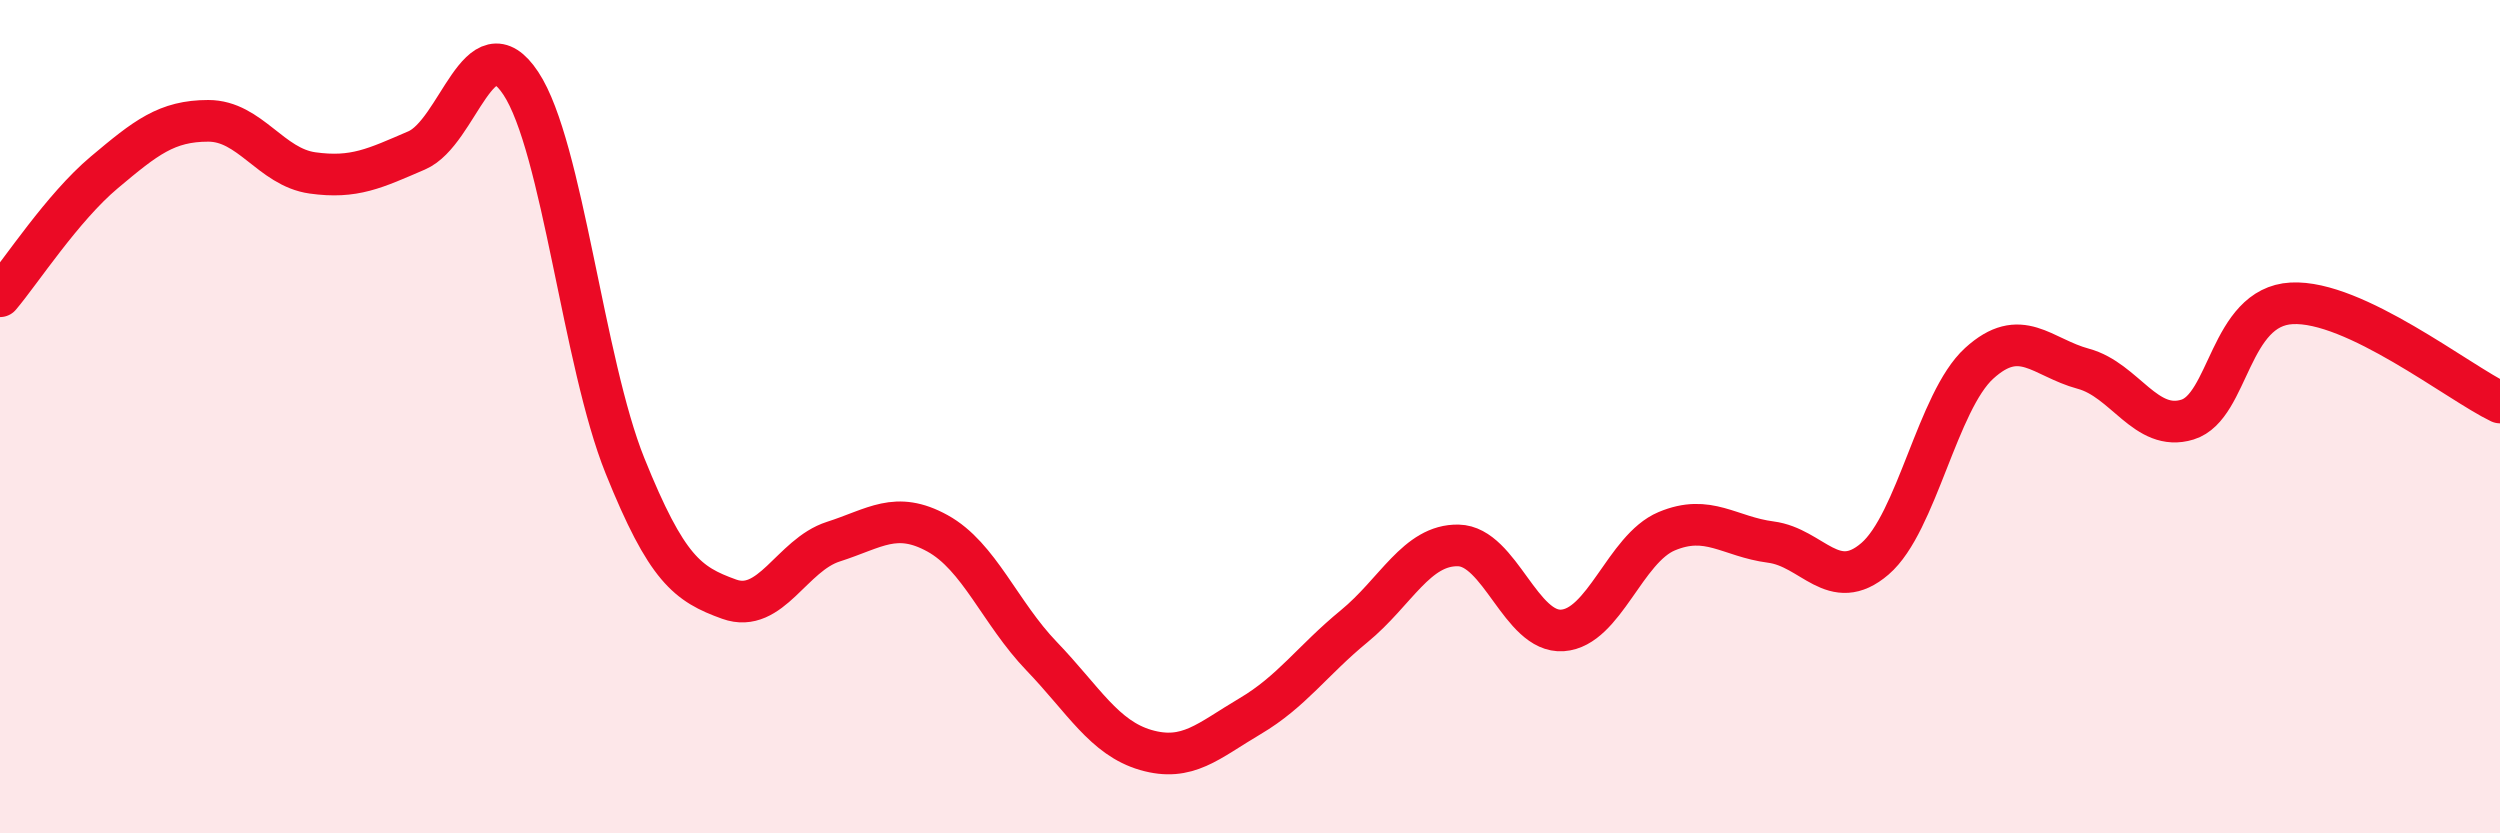 
    <svg width="60" height="20" viewBox="0 0 60 20" xmlns="http://www.w3.org/2000/svg">
      <path
        d="M 0,7.11 C 0.5,6.52 1.5,4.98 2.5,4.14 C 3.5,3.3 4,2.9 5,2.9 C 6,2.9 6.5,4.01 7.5,4.15 C 8.5,4.29 9,4.04 10,3.61 C 11,3.18 11.5,0.49 12.5,2 C 13.5,3.51 14,8.7 15,11.18 C 16,13.66 16.5,14.02 17.5,14.38 C 18.5,14.74 19,13.32 20,13 C 21,12.68 21.5,12.25 22.5,12.8 C 23.5,13.35 24,14.71 25,15.75 C 26,16.79 26.5,17.71 27.5,18 C 28.5,18.29 29,17.78 30,17.19 C 31,16.6 31.5,15.85 32.5,15.03 C 33.5,14.21 34,13.07 35,13.09 C 36,13.11 36.5,15.2 37.5,15.13 C 38.5,15.06 39,13.17 40,12.75 C 41,12.33 41.5,12.88 42.5,13.01 C 43.5,13.14 44,14.27 45,13.41 C 46,12.55 46.5,9.63 47.5,8.72 C 48.5,7.81 49,8.58 50,8.85 C 51,9.12 51.5,10.38 52.5,10.07 C 53.5,9.76 53.5,7.36 55,7.28 C 56.5,7.2 59,9.18 60,9.66L60 20L0 20Z"
        fill="#EB0A25"
        opacity="0.1"
        stroke-linecap="round"
        stroke-linejoin="round"
      />
      <path
        d="M 0,7.11 C 0.5,6.52 1.5,4.98 2.5,4.14 C 3.5,3.3 4,2.9 5,2.9 C 6,2.9 6.5,4.01 7.5,4.15 C 8.5,4.29 9,4.04 10,3.61 C 11,3.18 11.5,0.49 12.5,2 C 13.5,3.51 14,8.7 15,11.18 C 16,13.66 16.5,14.02 17.5,14.38 C 18.5,14.74 19,13.32 20,13 C 21,12.68 21.5,12.25 22.5,12.8 C 23.5,13.35 24,14.71 25,15.75 C 26,16.79 26.5,17.71 27.5,18 C 28.5,18.29 29,17.78 30,17.19 C 31,16.6 31.5,15.85 32.5,15.03 C 33.5,14.21 34,13.07 35,13.09 C 36,13.11 36.5,15.2 37.5,15.13 C 38.5,15.06 39,13.17 40,12.75 C 41,12.33 41.5,12.88 42.5,13.01 C 43.5,13.14 44,14.27 45,13.41 C 46,12.55 46.5,9.63 47.5,8.72 C 48.5,7.81 49,8.58 50,8.85 C 51,9.12 51.5,10.38 52.5,10.07 C 53.5,9.76 53.5,7.36 55,7.28 C 56.5,7.2 59,9.18 60,9.66"
        stroke="#EB0A25"
        stroke-width="1"
        fill="none"
        stroke-linecap="round"
        stroke-linejoin="round"
      />
    </svg>
  